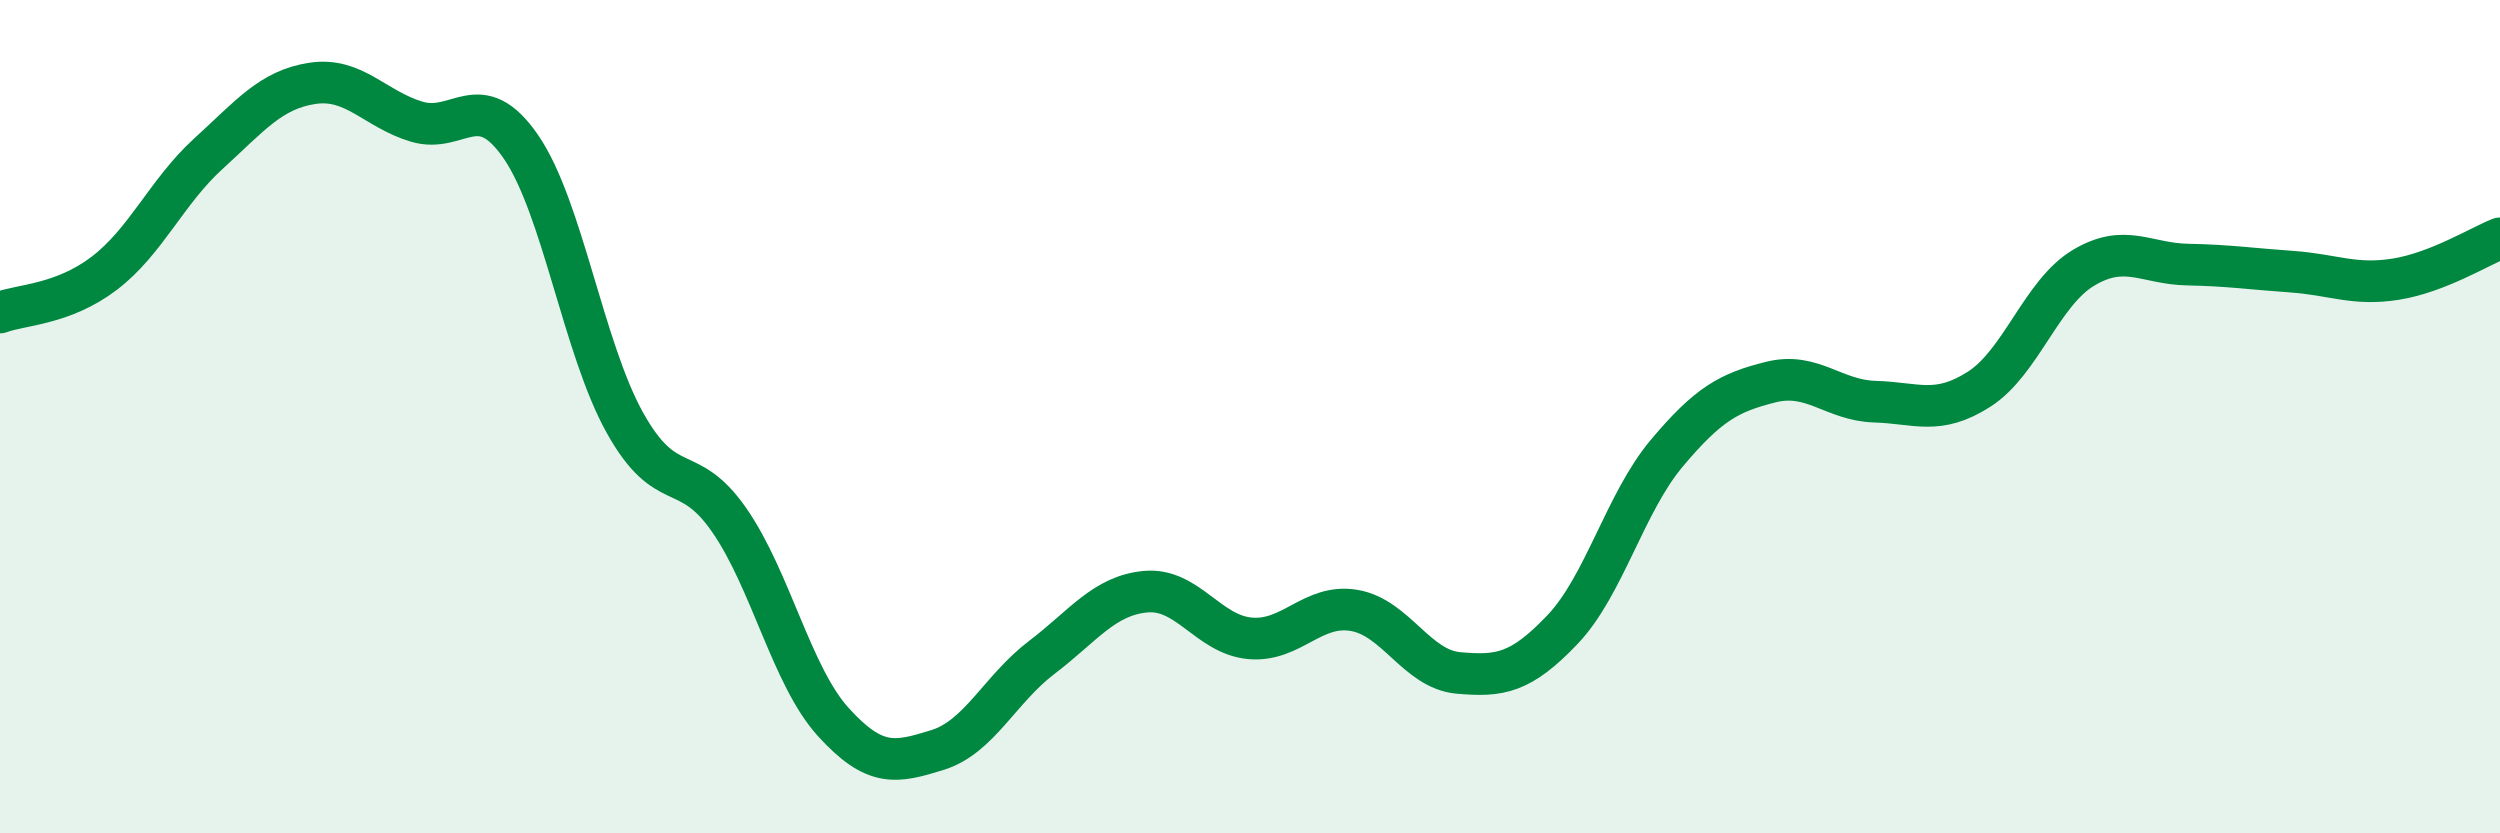 
    <svg width="60" height="20" viewBox="0 0 60 20" xmlns="http://www.w3.org/2000/svg">
      <path
        d="M 0,7.5 C 0.5,7.31 1.5,7.32 2.5,6.56 C 3.5,5.8 4,4.6 5,3.69 C 6,2.78 6.5,2.15 7.5,2 C 8.5,1.85 9,2.62 10,2.92 C 11,3.22 11.5,2.07 12.5,3.52 C 13.5,4.97 14,8.36 15,10.15 C 16,11.94 16.5,11.04 17.5,12.48 C 18.5,13.92 19,16.23 20,17.33 C 21,18.43 21.5,18.31 22.5,18 C 23.5,17.69 24,16.54 25,15.78 C 26,15.02 26.5,14.29 27.5,14.2 C 28.5,14.11 29,15.23 30,15.32 C 31,15.41 31.5,14.48 32.5,14.65 C 33.5,14.82 34,16.06 35,16.15 C 36,16.24 36.5,16.16 37.5,15.11 C 38.5,14.06 39,12.07 40,10.88 C 41,9.69 41.5,9.42 42.5,9.17 C 43.5,8.92 44,9.61 45,9.64 C 46,9.67 46.5,9.98 47.5,9.34 C 48.5,8.7 49,7.03 50,6.43 C 51,5.83 51.5,6.33 52.5,6.35 C 53.5,6.37 54,6.45 55,6.52 C 56,6.59 56.5,6.86 57.5,6.7 C 58.5,6.54 59.5,5.92 60,5.72L60 20L0 20Z"
        fill="#008740"
        opacity="0.1"
        stroke-linecap="round"
        stroke-linejoin="round"
      />
      <path
        d="M 0,7.5 C 0.5,7.31 1.5,7.32 2.5,6.56 C 3.5,5.8 4,4.6 5,3.69 C 6,2.78 6.5,2.15 7.5,2 C 8.5,1.85 9,2.62 10,2.92 C 11,3.22 11.5,2.07 12.5,3.52 C 13.5,4.97 14,8.36 15,10.15 C 16,11.94 16.5,11.04 17.5,12.48 C 18.5,13.92 19,16.23 20,17.33 C 21,18.43 21.5,18.31 22.5,18 C 23.5,17.69 24,16.54 25,15.78 C 26,15.02 26.5,14.29 27.5,14.2 C 28.5,14.11 29,15.23 30,15.32 C 31,15.41 31.5,14.48 32.5,14.65 C 33.5,14.82 34,16.06 35,16.15 C 36,16.24 36.5,16.16 37.5,15.11 C 38.5,14.06 39,12.07 40,10.88 C 41,9.69 41.5,9.42 42.5,9.17 C 43.5,8.92 44,9.61 45,9.64 C 46,9.67 46.5,9.98 47.5,9.34 C 48.5,8.7 49,7.03 50,6.43 C 51,5.83 51.5,6.33 52.5,6.35 C 53.5,6.37 54,6.45 55,6.52 C 56,6.59 56.5,6.86 57.5,6.7 C 58.5,6.54 59.5,5.92 60,5.72"
        stroke="#008740"
        stroke-width="1"
        fill="none"
        stroke-linecap="round"
        stroke-linejoin="round"
      />
    </svg>
  